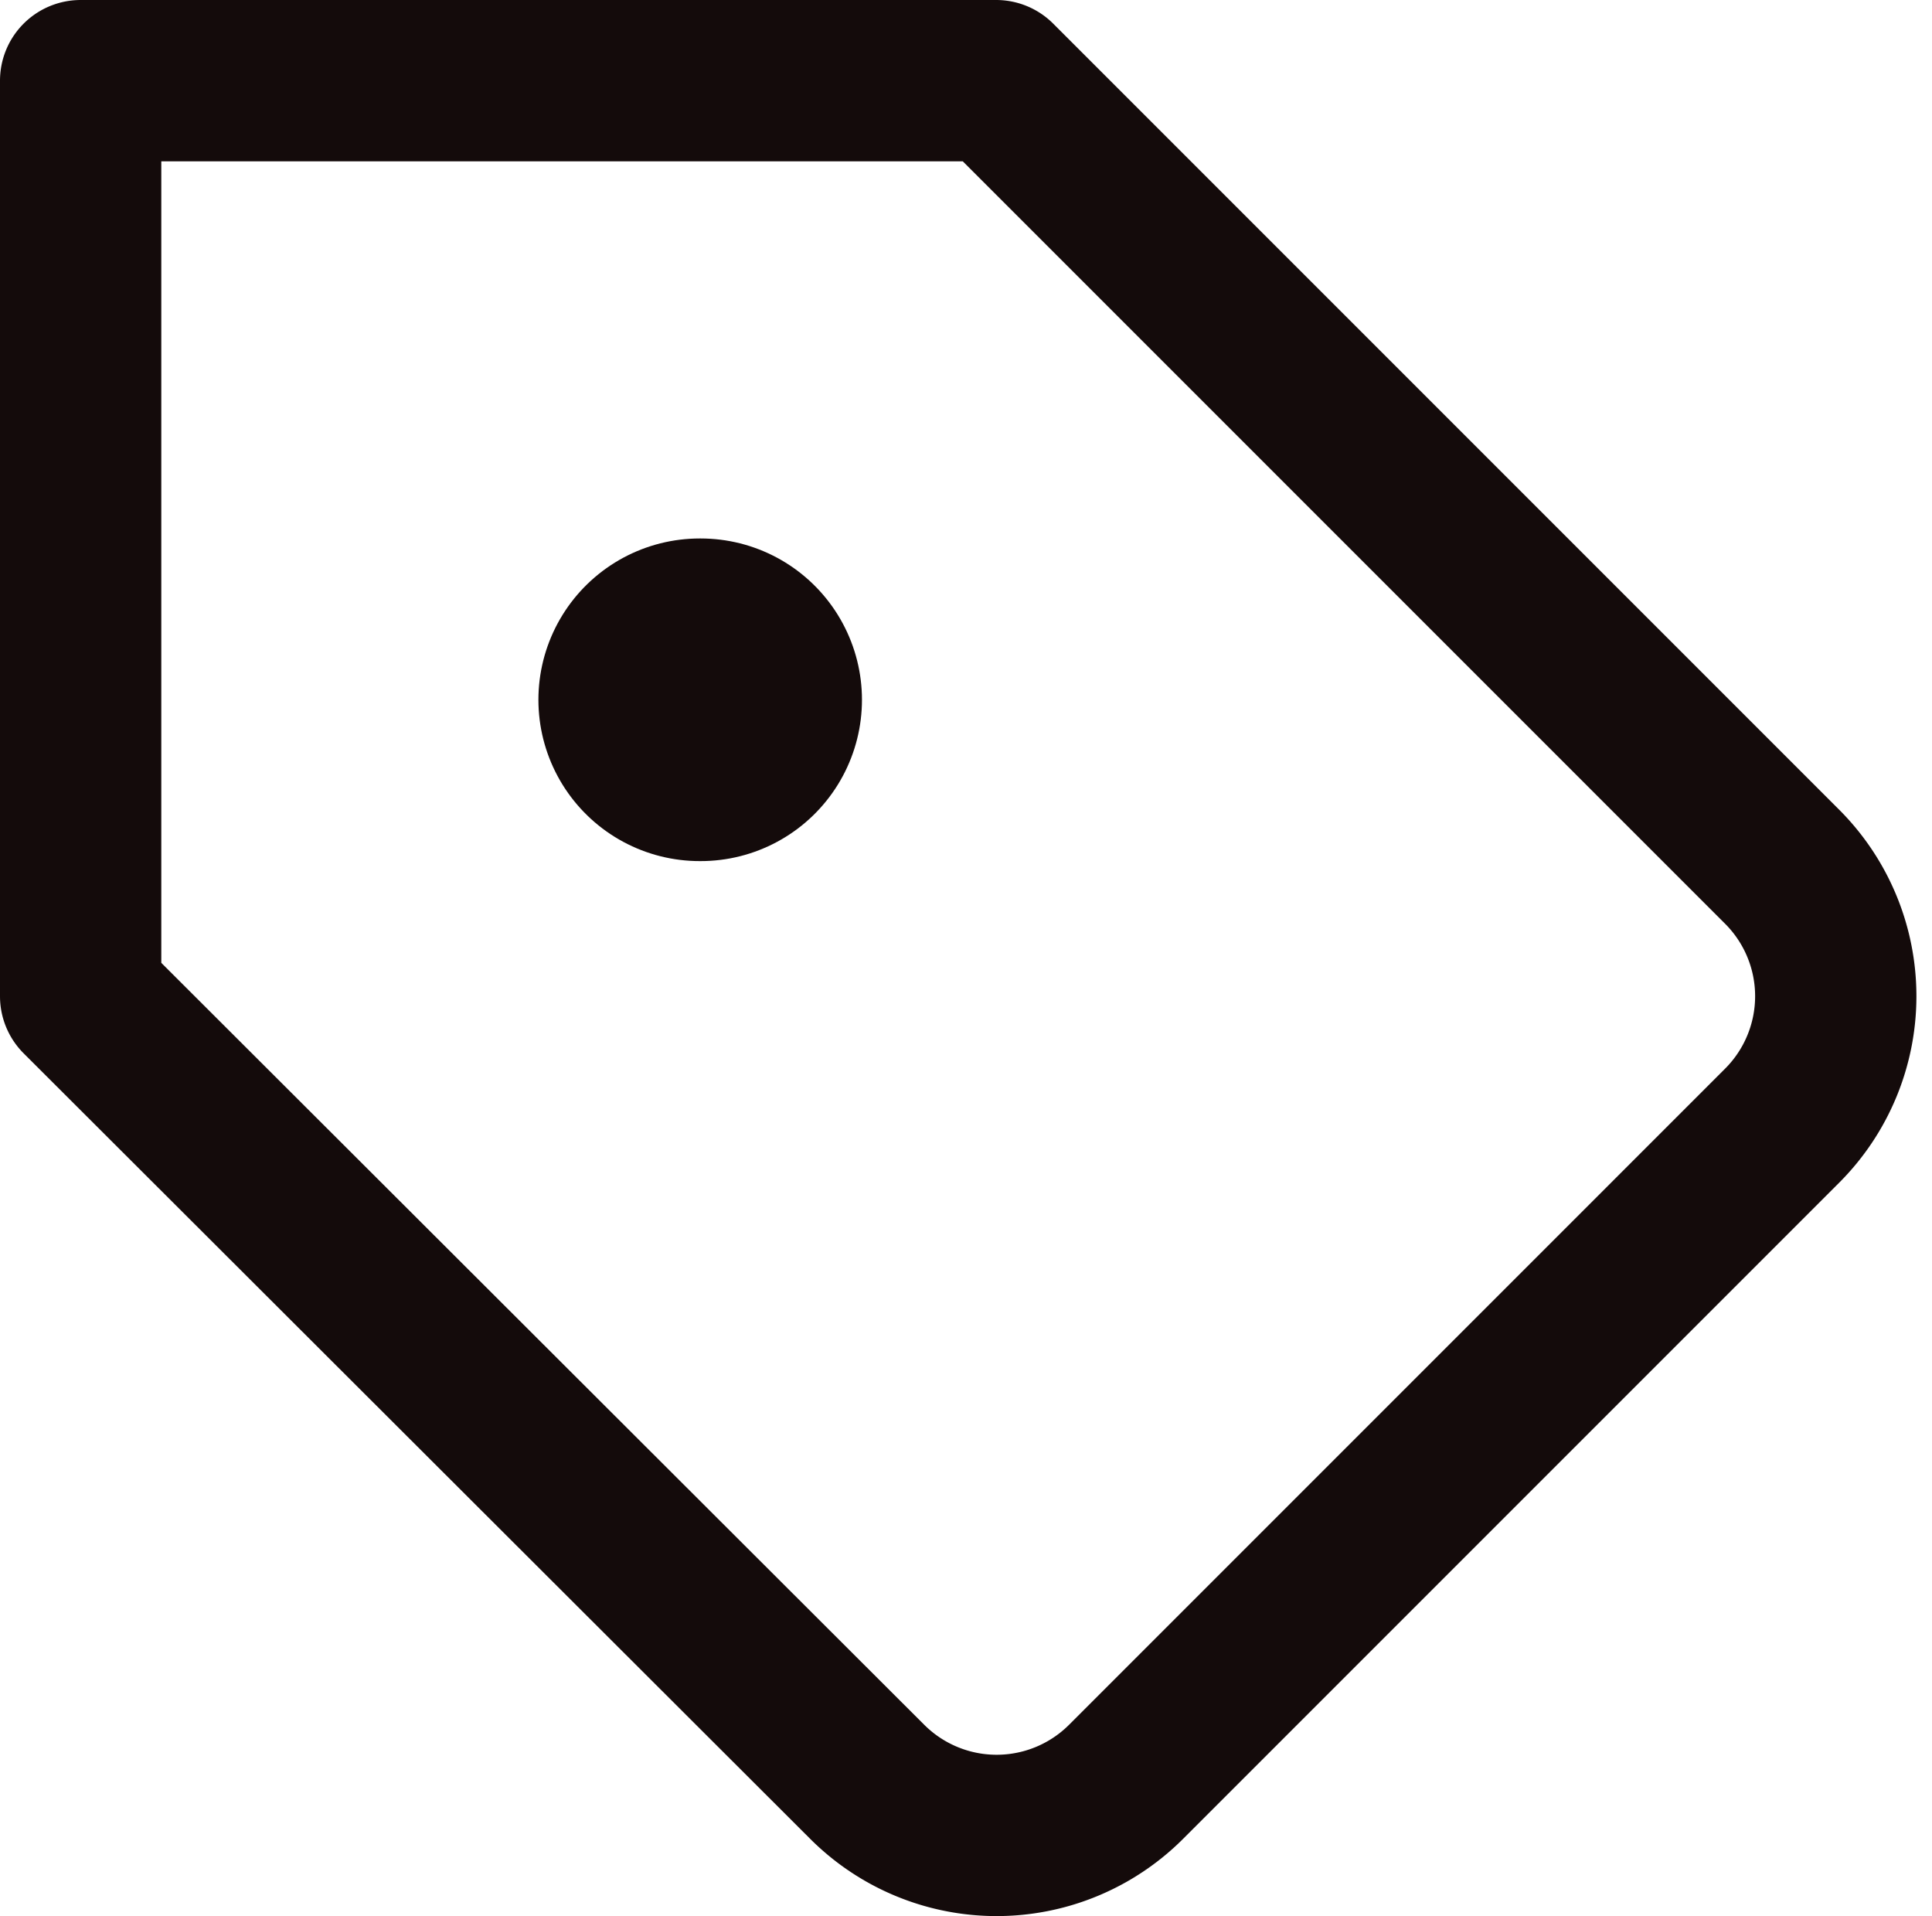 <svg xmlns="http://www.w3.org/2000/svg" width="11.978" height="11.878" viewBox="0 0 11.978 11.878">
    <g fill="none" stroke="#140b0b" stroke-linecap="round" stroke-linejoin="round">
        <path d="M12.551 8.476l-4.069 4.069a1.135 1.135 0 0 1-1.606 0L2 7.676V2h5.676l4.875 4.875a1.135 1.135 0 0 1 0 1.601z" transform="translate(-1.5 -1.5)"/>
        <path stroke-width="2px" d="M0 0L0.006 0" transform="translate(-1.5 -1.5) translate(5.838 5.838)"/>
    </g>
</svg>
